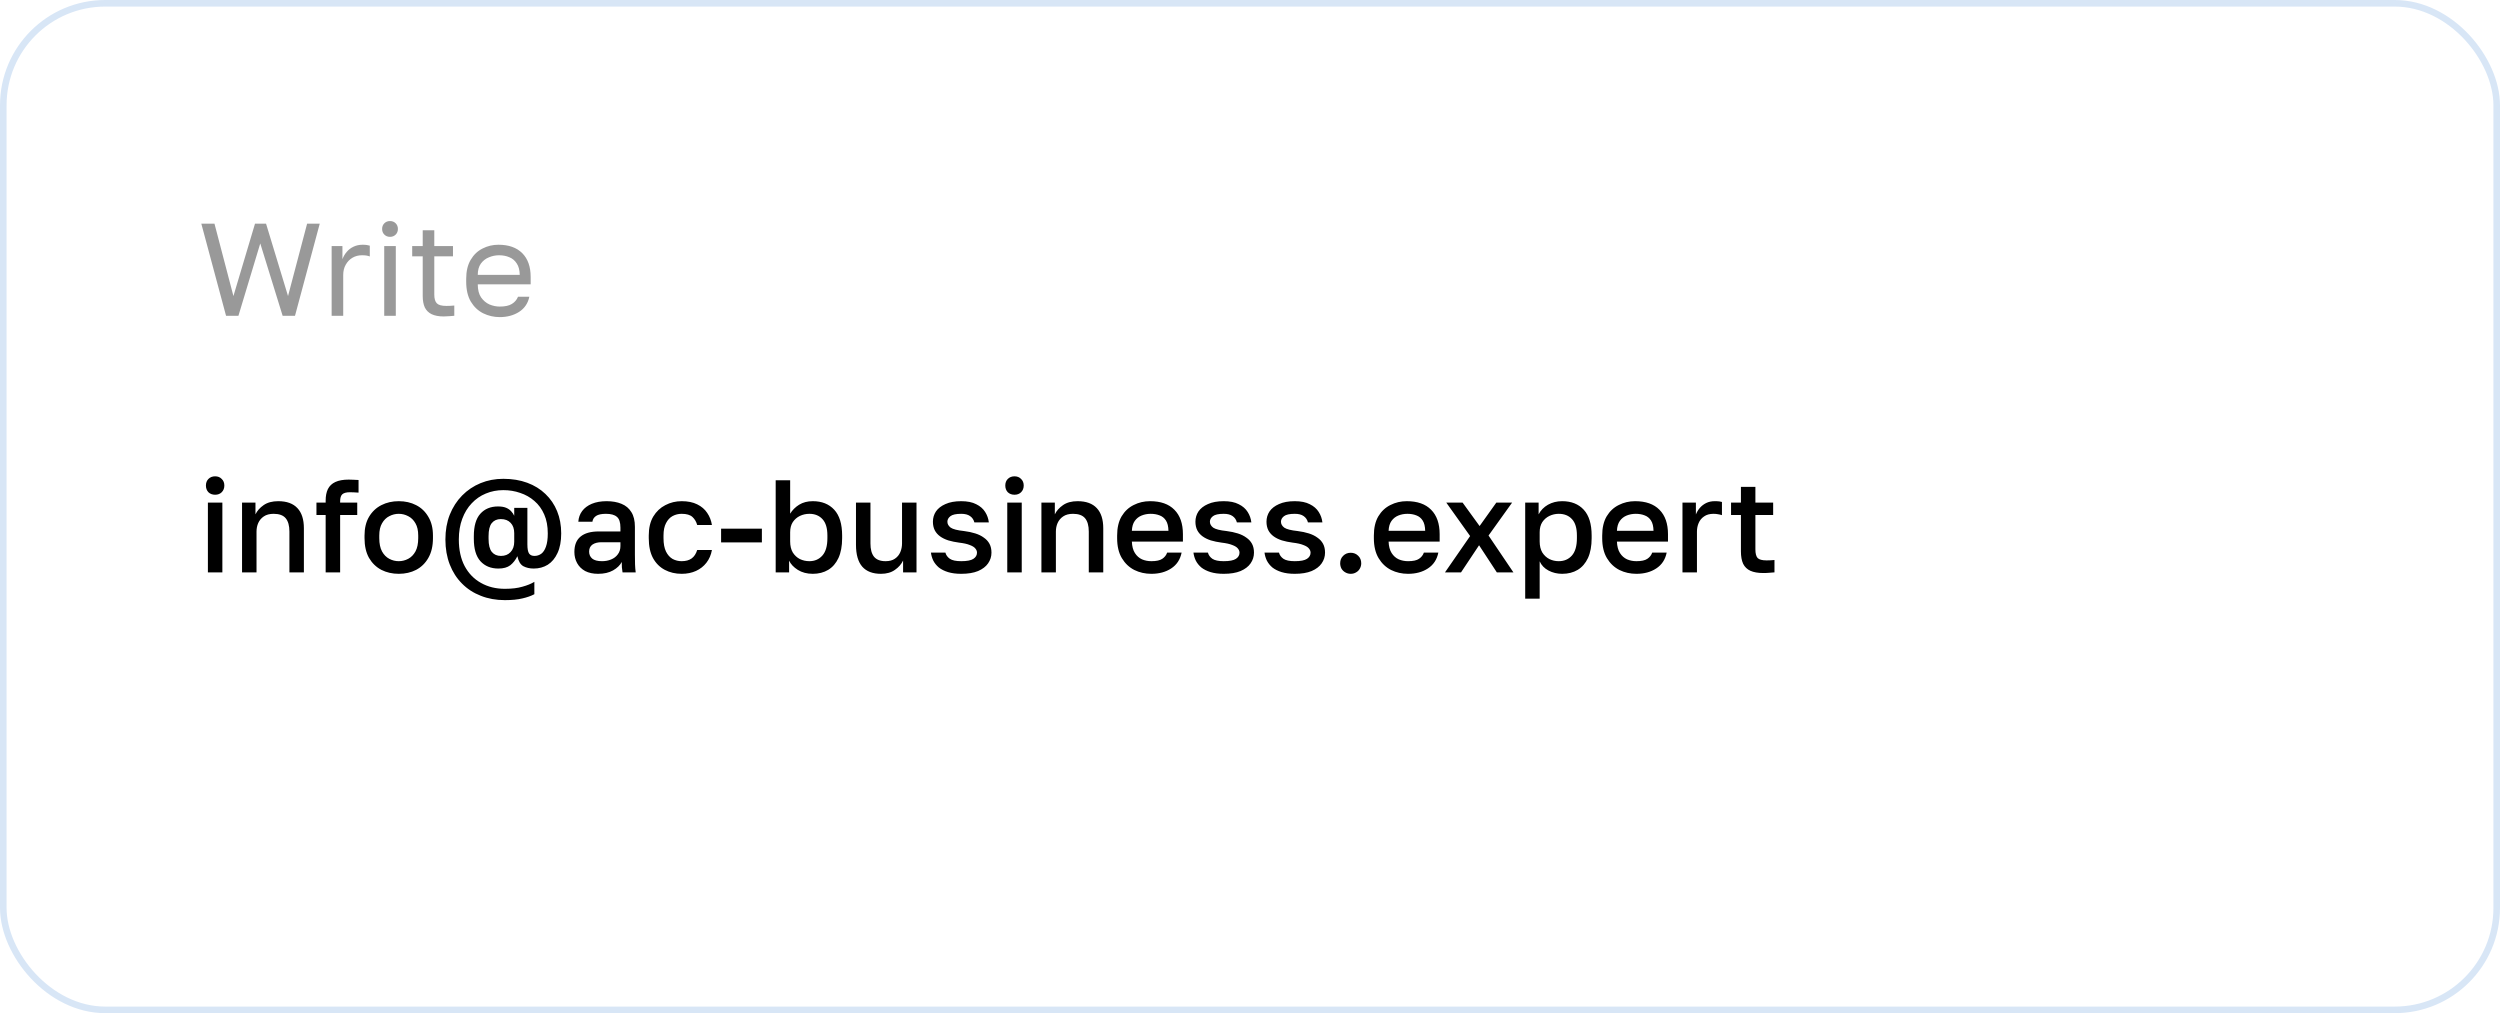 <?xml version="1.0" encoding="UTF-8"?> <svg xmlns="http://www.w3.org/2000/svg" width="380" height="154" viewBox="0 0 380 154" fill="none"><rect x="0.5" y="0.5" width="379" height="153" rx="15.5" stroke="#D8E6F6"></rect><path d="M31.6 87V76.4H33.8V87H31.6ZM32.7 75.2C32.287 75.2 31.947 75.073 31.68 74.82C31.427 74.553 31.3 74.213 31.3 73.8C31.3 73.387 31.427 73.053 31.68 72.8C31.947 72.533 32.287 72.4 32.7 72.4C33.113 72.4 33.447 72.533 33.7 72.8C33.967 73.053 34.1 73.387 34.1 73.8C34.1 74.213 33.967 74.553 33.7 74.82C33.447 75.073 33.113 75.2 32.7 75.2ZM36.791 87V76.4H38.831V78.18C39.084 77.647 39.497 77.18 40.071 76.78C40.644 76.38 41.384 76.18 42.291 76.18C43.584 76.18 44.557 76.533 45.211 77.24C45.864 77.933 46.191 78.953 46.191 80.3V87H43.991V80.8C43.991 79.907 43.804 79.233 43.431 78.78C43.057 78.327 42.444 78.1 41.591 78.1C40.977 78.1 40.477 78.233 40.091 78.5C39.717 78.753 39.437 79.087 39.251 79.5C39.077 79.9 38.991 80.333 38.991 80.8V87H36.791ZM49.5 87V78.28H48.1V76.4H49.5V76.1C49.5 75.393 49.613 74.807 49.84 74.34C50.08 73.86 50.46 73.5 50.98 73.26C51.5 73.02 52.173 72.9 53 72.9C53.2 72.9 53.427 72.907 53.68 72.92C53.933 72.92 54.207 72.933 54.5 72.96V74.88C54.3 74.853 54.08 74.84 53.84 74.84C53.613 74.827 53.4 74.82 53.2 74.82C52.64 74.82 52.247 74.927 52.02 75.14C51.807 75.34 51.7 75.693 51.7 76.2V76.4H54.3V78.28H51.7V87H49.5ZM60.609 87.22C59.636 87.22 58.756 87.02 57.969 86.62C57.183 86.207 56.556 85.6 56.089 84.8C55.636 83.987 55.409 82.987 55.409 81.8V81.4C55.409 80.28 55.636 79.333 56.089 78.56C56.556 77.773 57.183 77.18 57.969 76.78C58.756 76.38 59.636 76.18 60.609 76.18C61.596 76.18 62.476 76.38 63.249 76.78C64.036 77.18 64.656 77.773 65.109 78.56C65.576 79.333 65.809 80.28 65.809 81.4V81.8C65.809 82.987 65.576 83.987 65.109 84.8C64.656 85.6 64.036 86.207 63.249 86.62C62.476 87.02 61.596 87.22 60.609 87.22ZM60.609 85.3C61.116 85.3 61.596 85.18 62.049 84.94C62.503 84.7 62.869 84.327 63.149 83.82C63.429 83.3 63.569 82.627 63.569 81.8V81.4C63.569 80.64 63.429 80.02 63.149 79.54C62.869 79.047 62.503 78.687 62.049 78.46C61.596 78.22 61.116 78.1 60.609 78.1C60.103 78.1 59.623 78.22 59.169 78.46C58.716 78.687 58.349 79.047 58.069 79.54C57.789 80.02 57.649 80.64 57.649 81.4V81.8C57.649 82.627 57.789 83.3 58.069 83.82C58.349 84.327 58.716 84.7 59.169 84.94C59.623 85.18 60.103 85.3 60.609 85.3ZM76.742 91.22C75.408 91.22 74.188 91 73.082 90.56C71.975 90.133 71.022 89.513 70.222 88.7C69.422 87.9 68.802 86.933 68.362 85.8C67.922 84.667 67.702 83.4 67.702 82C67.702 80.613 67.922 79.36 68.362 78.24C68.815 77.107 69.442 76.133 70.242 75.32C71.042 74.507 71.975 73.88 73.042 73.44C74.108 73 75.262 72.78 76.502 72.78C77.848 72.78 79.062 72.98 80.142 73.38C81.222 73.78 82.142 74.347 82.902 75.08C83.675 75.813 84.268 76.687 84.682 77.7C85.095 78.713 85.302 79.84 85.302 81.08C85.302 82.267 85.115 83.26 84.742 84.06C84.382 84.847 83.888 85.44 83.262 85.84C82.635 86.227 81.922 86.42 81.122 86.42C80.522 86.42 79.995 86.3 79.542 86.06C79.102 85.807 78.802 85.3 78.642 84.54C78.362 85.113 78.002 85.573 77.562 85.92C77.122 86.253 76.522 86.42 75.762 86.42C74.615 86.42 73.702 86.047 73.022 85.3C72.355 84.553 72.022 83.42 72.022 81.9V81.5C72.022 79.967 72.348 78.833 73.002 78.1C73.668 77.353 74.568 76.98 75.702 76.98C76.195 76.98 76.602 77.047 76.922 77.18C77.242 77.313 77.502 77.493 77.702 77.72C77.902 77.933 78.055 78.16 78.162 78.4V77.2H80.162V82.74C80.162 83.42 80.248 83.887 80.422 84.14C80.595 84.38 80.868 84.5 81.242 84.5C81.615 84.5 81.955 84.393 82.262 84.18C82.568 83.953 82.808 83.593 82.982 83.1C83.168 82.593 83.262 81.92 83.262 81.08C83.262 79.973 83.082 79.013 82.722 78.2C82.362 77.373 81.862 76.687 81.222 76.14C80.595 75.593 79.875 75.187 79.062 74.92C78.262 74.64 77.408 74.5 76.502 74.5C75.555 74.5 74.668 74.673 73.842 75.02C73.028 75.353 72.315 75.847 71.702 76.5C71.088 77.14 70.608 77.927 70.262 78.86C69.915 79.78 69.742 80.827 69.742 82C69.742 83.573 70.035 84.92 70.622 86.04C71.222 87.16 72.048 88.013 73.102 88.6C74.155 89.2 75.368 89.5 76.742 89.5C77.795 89.5 78.682 89.393 79.402 89.18C80.135 88.98 80.742 88.733 81.222 88.44V90.32C80.715 90.587 80.108 90.8 79.402 90.96C78.695 91.133 77.808 91.22 76.742 91.22ZM76.142 84.5C76.755 84.5 77.242 84.307 77.602 83.92C77.975 83.533 78.162 83.007 78.162 82.34V81.04C78.162 80.373 77.982 79.853 77.622 79.48C77.262 79.093 76.762 78.9 76.122 78.9C75.535 78.9 75.075 79.107 74.742 79.52C74.422 79.92 74.262 80.58 74.262 81.5V81.9C74.262 82.82 74.428 83.487 74.762 83.9C75.095 84.3 75.555 84.5 76.142 84.5ZM90.906 87.22C90.146 87.22 89.493 87.08 88.946 86.8C88.413 86.507 88.006 86.107 87.726 85.6C87.446 85.093 87.306 84.527 87.306 83.9C87.306 82.847 87.62 82.067 88.246 81.56C88.873 81.04 89.793 80.78 91.006 80.78H94.306V80.2C94.306 79.4 94.126 78.853 93.766 78.56C93.42 78.253 92.866 78.1 92.106 78.1C91.426 78.1 90.926 78.207 90.606 78.42C90.286 78.633 90.1 78.927 90.046 79.3H87.906C87.946 78.687 88.14 78.147 88.486 77.68C88.833 77.213 89.32 76.847 89.946 76.58C90.586 76.313 91.34 76.18 92.206 76.18C93.073 76.18 93.826 76.313 94.466 76.58C95.12 76.847 95.62 77.267 95.966 77.84C96.326 78.4 96.506 79.147 96.506 80.08V84.3C96.506 84.86 96.513 85.353 96.526 85.78C96.54 86.193 96.573 86.6 96.626 87H94.626C94.586 86.693 94.553 86.433 94.526 86.22C94.513 86.007 94.506 85.74 94.506 85.42C94.253 85.913 93.813 86.34 93.186 86.7C92.573 87.047 91.813 87.22 90.906 87.22ZM91.506 85.3C92.013 85.3 92.473 85.213 92.886 85.04C93.313 84.867 93.653 84.607 93.906 84.26C94.173 83.913 94.306 83.493 94.306 83V82.42H91.406C90.846 82.42 90.393 82.54 90.046 82.78C89.713 83.02 89.546 83.373 89.546 83.84C89.546 84.28 89.7 84.633 90.006 84.9C90.326 85.167 90.826 85.3 91.506 85.3ZM103.613 87.22C102.666 87.22 101.813 87.02 101.053 86.62C100.293 86.22 99.692 85.62 99.252 84.82C98.826 84.02 98.612 83.013 98.612 81.8V81.4C98.612 80.253 98.839 79.293 99.293 78.52C99.759 77.747 100.373 77.167 101.133 76.78C101.893 76.38 102.719 76.18 103.613 76.18C104.546 76.18 105.333 76.34 105.973 76.66C106.626 76.98 107.133 77.413 107.493 77.96C107.866 78.507 108.106 79.12 108.213 79.8H105.973C105.839 79.307 105.599 78.9 105.253 78.58C104.906 78.26 104.359 78.1 103.613 78.1C103.119 78.1 102.659 78.213 102.233 78.44C101.819 78.667 101.486 79.027 101.233 79.52C100.979 80 100.853 80.627 100.853 81.4V81.8C100.853 82.64 100.979 83.32 101.233 83.84C101.486 84.347 101.819 84.72 102.233 84.96C102.659 85.187 103.119 85.3 103.613 85.3C104.239 85.3 104.746 85.16 105.133 84.88C105.519 84.6 105.799 84.173 105.973 83.6H108.213C108.079 84.347 107.799 84.993 107.373 85.54C106.959 86.073 106.433 86.487 105.793 86.78C105.153 87.073 104.426 87.22 103.613 87.22ZM109.606 82.44V80.36H115.806V82.44H109.606ZM123.544 87.22C122.664 87.22 121.904 87.02 121.264 86.62C120.637 86.22 120.197 85.753 119.944 85.22V87H117.904V73H120.104V78.08C120.437 77.533 120.891 77.08 121.464 76.72C122.051 76.36 122.744 76.18 123.544 76.18C124.917 76.18 126.004 76.613 126.804 77.48C127.604 78.347 128.004 79.653 128.004 81.4V81.8C128.004 83 127.817 84.007 127.444 84.82C127.071 85.62 126.551 86.22 125.884 86.62C125.217 87.02 124.437 87.22 123.544 87.22ZM123.024 85.3C123.837 85.3 124.497 85.013 125.004 84.44C125.511 83.867 125.764 82.987 125.764 81.8V81.4C125.764 80.28 125.517 79.453 125.024 78.92C124.531 78.373 123.864 78.1 123.024 78.1C122.517 78.1 122.037 78.207 121.584 78.42C121.144 78.633 120.784 78.947 120.504 79.36C120.237 79.773 120.104 80.287 120.104 80.9V82.3C120.104 82.967 120.237 83.527 120.504 83.98C120.784 84.42 121.144 84.753 121.584 84.98C122.037 85.193 122.517 85.3 123.024 85.3ZM133.909 87.22C132.655 87.22 131.709 86.86 131.069 86.14C130.429 85.407 130.109 84.293 130.109 82.8V76.4H132.309V82.6C132.309 83.493 132.489 84.167 132.849 84.62C133.222 85.073 133.809 85.3 134.609 85.3C135.195 85.3 135.669 85.173 136.029 84.92C136.402 84.667 136.675 84.333 136.849 83.92C137.022 83.507 137.109 83.067 137.109 82.6V76.4H139.309V87H137.269V85.2C137.015 85.747 136.602 86.22 136.029 86.62C135.469 87.02 134.762 87.22 133.909 87.22ZM146.103 87.22C145.33 87.22 144.663 87.133 144.103 86.96C143.543 86.787 143.076 86.553 142.703 86.26C142.343 85.953 142.063 85.607 141.863 85.22C141.676 84.833 141.556 84.427 141.503 84H143.703C143.796 84.373 144.023 84.687 144.383 84.94C144.743 85.18 145.316 85.3 146.103 85.3C146.983 85.3 147.603 85.18 147.963 84.94C148.323 84.7 148.503 84.387 148.503 84C148.503 83.773 148.416 83.56 148.243 83.36C148.083 83.16 147.803 82.987 147.403 82.84C147.016 82.68 146.476 82.56 145.783 82.48C145.183 82.4 144.636 82.287 144.143 82.14C143.65 81.98 143.23 81.773 142.883 81.52C142.536 81.267 142.27 80.96 142.083 80.6C141.896 80.227 141.803 79.793 141.803 79.3C141.803 78.727 141.956 78.207 142.263 77.74C142.583 77.273 143.063 76.9 143.703 76.62C144.343 76.327 145.143 76.18 146.103 76.18C147.036 76.18 147.796 76.333 148.383 76.64C148.983 76.933 149.436 77.327 149.743 77.82C150.05 78.3 150.236 78.827 150.303 79.4H148.103C147.996 78.987 147.776 78.667 147.443 78.44C147.123 78.213 146.676 78.1 146.103 78.1C145.316 78.1 144.77 78.22 144.463 78.46C144.156 78.7 144.003 78.98 144.003 79.3C144.003 79.647 144.17 79.947 144.503 80.2C144.85 80.44 145.53 80.613 146.543 80.72C147.17 80.8 147.736 80.92 148.243 81.08C148.75 81.24 149.183 81.453 149.543 81.72C149.916 81.973 150.203 82.287 150.403 82.66C150.603 83.033 150.703 83.48 150.703 84C150.703 84.6 150.53 85.147 150.183 85.64C149.85 86.12 149.343 86.507 148.663 86.8C147.983 87.08 147.13 87.22 146.103 87.22ZM153.104 87V76.4H155.304V87H153.104ZM154.204 75.2C153.791 75.2 153.451 75.073 153.184 74.82C152.931 74.553 152.804 74.213 152.804 73.8C152.804 73.387 152.931 73.053 153.184 72.8C153.451 72.533 153.791 72.4 154.204 72.4C154.617 72.4 154.951 72.533 155.204 72.8C155.471 73.053 155.604 73.387 155.604 73.8C155.604 74.213 155.471 74.553 155.204 74.82C154.951 75.073 154.617 75.2 154.204 75.2ZM158.295 87V76.4H160.335V78.18C160.588 77.647 161.001 77.18 161.575 76.78C162.148 76.38 162.888 76.18 163.795 76.18C165.088 76.18 166.061 76.533 166.715 77.24C167.368 77.933 167.695 78.953 167.695 80.3V87H165.495V80.8C165.495 79.907 165.308 79.233 164.935 78.78C164.561 78.327 163.948 78.1 163.095 78.1C162.481 78.1 161.981 78.233 161.595 78.5C161.221 78.753 160.941 79.087 160.755 79.5C160.581 79.9 160.495 80.333 160.495 80.8V87H158.295ZM175.004 87.22C174.071 87.22 173.211 87.027 172.424 86.64C171.637 86.24 171.004 85.64 170.524 84.84C170.044 84.04 169.804 83.027 169.804 81.8V81.4C169.804 80.227 170.031 79.253 170.484 78.48C170.951 77.707 171.564 77.133 172.324 76.76C173.084 76.373 173.911 76.18 174.804 76.18C176.417 76.18 177.651 76.613 178.504 77.48C179.371 78.347 179.804 79.587 179.804 81.2V82.32H172.044C172.071 83.04 172.224 83.62 172.504 84.06C172.784 84.5 173.144 84.82 173.584 85.02C174.024 85.207 174.497 85.3 175.004 85.3C175.764 85.3 176.317 85.18 176.664 84.94C177.024 84.7 177.271 84.387 177.404 84H179.604C179.391 85.053 178.864 85.853 178.024 86.4C177.197 86.947 176.191 87.22 175.004 87.22ZM174.904 78.1C174.411 78.1 173.951 78.187 173.524 78.36C173.097 78.533 172.751 78.807 172.484 79.18C172.217 79.553 172.071 80.053 172.044 80.68H177.604C177.591 80.013 177.464 79.493 177.224 79.12C176.984 78.747 176.664 78.487 176.264 78.34C175.864 78.18 175.411 78.1 174.904 78.1ZM186.005 87.22C185.232 87.22 184.565 87.133 184.005 86.96C183.445 86.787 182.979 86.553 182.605 86.26C182.245 85.953 181.965 85.607 181.765 85.22C181.579 84.833 181.459 84.427 181.405 84H183.605C183.699 84.373 183.925 84.687 184.285 84.94C184.645 85.18 185.219 85.3 186.005 85.3C186.885 85.3 187.505 85.18 187.865 84.94C188.225 84.7 188.405 84.387 188.405 84C188.405 83.773 188.319 83.56 188.145 83.36C187.985 83.16 187.705 82.987 187.305 82.84C186.919 82.68 186.379 82.56 185.685 82.48C185.085 82.4 184.539 82.287 184.045 82.14C183.552 81.98 183.132 81.773 182.785 81.52C182.439 81.267 182.172 80.96 181.985 80.6C181.799 80.227 181.705 79.793 181.705 79.3C181.705 78.727 181.859 78.207 182.165 77.74C182.485 77.273 182.965 76.9 183.605 76.62C184.245 76.327 185.045 76.18 186.005 76.18C186.939 76.18 187.699 76.333 188.285 76.64C188.885 76.933 189.339 77.327 189.645 77.82C189.952 78.3 190.139 78.827 190.205 79.4H188.005C187.899 78.987 187.679 78.667 187.345 78.44C187.025 78.213 186.579 78.1 186.005 78.1C185.219 78.1 184.672 78.22 184.365 78.46C184.059 78.7 183.905 78.98 183.905 79.3C183.905 79.647 184.072 79.947 184.405 80.2C184.752 80.44 185.432 80.613 186.445 80.72C187.072 80.8 187.639 80.92 188.145 81.08C188.652 81.24 189.085 81.453 189.445 81.72C189.819 81.973 190.105 82.287 190.305 82.66C190.505 83.033 190.605 83.48 190.605 84C190.605 84.6 190.432 85.147 190.085 85.64C189.752 86.12 189.245 86.507 188.565 86.8C187.885 87.08 187.032 87.22 186.005 87.22ZM196.806 87.22C196.033 87.22 195.366 87.133 194.806 86.96C194.246 86.787 193.78 86.553 193.406 86.26C193.046 85.953 192.766 85.607 192.566 85.22C192.38 84.833 192.26 84.427 192.206 84H194.406C194.5 84.373 194.726 84.687 195.086 84.94C195.446 85.18 196.02 85.3 196.806 85.3C197.686 85.3 198.306 85.18 198.666 84.94C199.026 84.7 199.206 84.387 199.206 84C199.206 83.773 199.12 83.56 198.946 83.36C198.786 83.16 198.506 82.987 198.106 82.84C197.72 82.68 197.18 82.56 196.486 82.48C195.886 82.4 195.34 82.287 194.846 82.14C194.353 81.98 193.933 81.773 193.586 81.52C193.24 81.267 192.973 80.96 192.786 80.6C192.6 80.227 192.506 79.793 192.506 79.3C192.506 78.727 192.66 78.207 192.966 77.74C193.286 77.273 193.766 76.9 194.406 76.62C195.046 76.327 195.846 76.18 196.806 76.18C197.74 76.18 198.5 76.333 199.086 76.64C199.686 76.933 200.14 77.327 200.446 77.82C200.753 78.3 200.94 78.827 201.006 79.4H198.806C198.7 78.987 198.48 78.667 198.146 78.44C197.826 78.213 197.38 78.1 196.806 78.1C196.02 78.1 195.473 78.22 195.166 78.46C194.86 78.7 194.706 78.98 194.706 79.3C194.706 79.647 194.873 79.947 195.206 80.2C195.553 80.44 196.233 80.613 197.246 80.72C197.873 80.8 198.44 80.92 198.946 81.08C199.453 81.24 199.886 81.453 200.246 81.72C200.62 81.973 200.906 82.287 201.106 82.66C201.306 83.033 201.406 83.48 201.406 84C201.406 84.6 201.233 85.147 200.886 85.64C200.553 86.12 200.046 86.507 199.366 86.8C198.686 87.08 197.833 87.22 196.806 87.22ZM205.307 87.22C205.014 87.22 204.74 87.147 204.487 87C204.247 86.867 204.054 86.68 203.907 86.44C203.774 86.187 203.707 85.913 203.707 85.62C203.707 85.153 203.86 84.773 204.167 84.48C204.474 84.173 204.854 84.02 205.307 84.02C205.76 84.02 206.14 84.173 206.447 84.48C206.754 84.773 206.907 85.153 206.907 85.62C206.907 85.913 206.834 86.187 206.687 86.44C206.554 86.68 206.367 86.867 206.127 87C205.887 87.147 205.614 87.22 205.307 87.22ZM214.027 87.22C213.094 87.22 212.234 87.027 211.447 86.64C210.661 86.24 210.027 85.64 209.547 84.84C209.067 84.04 208.827 83.027 208.827 81.8V81.4C208.827 80.227 209.054 79.253 209.507 78.48C209.974 77.707 210.587 77.133 211.347 76.76C212.107 76.373 212.934 76.18 213.827 76.18C215.441 76.18 216.674 76.613 217.527 77.48C218.394 78.347 218.827 79.587 218.827 81.2V82.32H211.067C211.094 83.04 211.247 83.62 211.527 84.06C211.807 84.5 212.167 84.82 212.607 85.02C213.047 85.207 213.521 85.3 214.027 85.3C214.787 85.3 215.341 85.18 215.687 84.94C216.047 84.7 216.294 84.387 216.427 84H218.627C218.414 85.053 217.887 85.853 217.047 86.4C216.221 86.947 215.214 87.22 214.027 87.22ZM213.927 78.1C213.434 78.1 212.974 78.187 212.547 78.36C212.121 78.533 211.774 78.807 211.507 79.18C211.241 79.553 211.094 80.053 211.067 80.68H216.627C216.614 80.013 216.487 79.493 216.247 79.12C216.007 78.747 215.687 78.487 215.287 78.34C214.887 78.18 214.434 78.1 213.927 78.1ZM219.638 87L223.458 81.48L219.838 76.4H222.318L224.898 79.96L227.438 76.4H229.838L226.258 81.4L230.038 87H227.518L224.818 82.88L222.078 87H219.638ZM231.83 91V76.4H233.87V78.18C234.19 77.567 234.663 77.08 235.29 76.72C235.93 76.36 236.65 76.18 237.45 76.18C238.836 76.18 239.93 76.613 240.73 77.48C241.53 78.347 241.93 79.653 241.93 81.4V81.8C241.93 83 241.743 84.007 241.37 84.82C240.996 85.62 240.476 86.22 239.81 86.62C239.143 87.02 238.356 87.22 237.45 87.22C236.69 87.22 235.996 87.053 235.37 86.72C234.743 86.387 234.296 85.92 234.03 85.32V91H231.83ZM236.93 85.3C237.756 85.3 238.423 85.013 238.93 84.44C239.436 83.867 239.69 82.987 239.69 81.8V81.4C239.69 80.28 239.443 79.453 238.95 78.92C238.456 78.373 237.783 78.1 236.93 78.1C236.436 78.1 235.963 78.207 235.51 78.42C235.07 78.633 234.71 78.947 234.43 79.36C234.163 79.773 234.03 80.287 234.03 80.9V82.3C234.03 82.967 234.163 83.527 234.43 83.98C234.71 84.42 235.07 84.753 235.51 84.98C235.95 85.193 236.423 85.3 236.93 85.3ZM248.734 87.22C247.801 87.22 246.941 87.027 246.154 86.64C245.368 86.24 244.734 85.64 244.254 84.84C243.774 84.04 243.534 83.027 243.534 81.8V81.4C243.534 80.227 243.761 79.253 244.214 78.48C244.681 77.707 245.294 77.133 246.054 76.76C246.814 76.373 247.641 76.18 248.534 76.18C250.148 76.18 251.381 76.613 252.234 77.48C253.101 78.347 253.534 79.587 253.534 81.2V82.32H245.774C245.801 83.04 245.954 83.62 246.234 84.06C246.514 84.5 246.874 84.82 247.314 85.02C247.754 85.207 248.228 85.3 248.734 85.3C249.494 85.3 250.048 85.18 250.394 84.94C250.754 84.7 251.001 84.387 251.134 84H253.334C253.121 85.053 252.594 85.853 251.754 86.4C250.928 86.947 249.921 87.22 248.734 87.22ZM248.634 78.1C248.141 78.1 247.681 78.187 247.254 78.36C246.828 78.533 246.481 78.807 246.214 79.18C245.948 79.553 245.801 80.053 245.774 80.68H251.334C251.321 80.013 251.194 79.493 250.954 79.12C250.714 78.747 250.394 78.487 249.994 78.34C249.594 78.18 249.141 78.1 248.634 78.1ZM255.736 87V76.4H257.776V78.2C257.923 77.827 258.123 77.493 258.376 77.2C258.643 76.893 258.963 76.647 259.336 76.46C259.723 76.273 260.156 76.18 260.636 76.18C260.969 76.18 261.216 76.193 261.376 76.22C261.549 76.247 261.669 76.273 261.736 76.3V78.3C261.509 78.233 261.303 78.187 261.116 78.16C260.929 78.12 260.703 78.1 260.436 78.1C259.863 78.1 259.389 78.233 259.016 78.5C258.643 78.753 258.369 79.087 258.196 79.5C258.023 79.9 257.936 80.333 257.936 80.8V87H255.736ZM268.02 87.1C267.22 87.1 266.566 86.987 266.06 86.76C265.566 86.533 265.2 86.18 264.96 85.7C264.733 85.207 264.62 84.573 264.62 83.8V78.28H263.12V76.4H264.62V74H266.82V76.4H269.52V78.28H266.82V83.5C266.82 84.127 266.933 84.567 267.16 84.82C267.4 85.06 267.853 85.18 268.52 85.18C268.92 85.18 269.32 85.16 269.72 85.12V87C269.466 87.027 269.206 87.047 268.94 87.06C268.673 87.087 268.366 87.1 268.02 87.1Z" fill="black"></path><path opacity="0.4" d="M34.36 48L30.6 34H32.6L35.48 45L38.76 34H40.44L43.78 45L46.68 34H48.6L44.84 48H42.96L39.56 37L36.24 48H34.36ZM50.409 48V37.4H52.049V39.4C52.209 38.973 52.429 38.6 52.709 38.28C52.989 37.947 53.329 37.687 53.729 37.5C54.142 37.3 54.602 37.2 55.109 37.2C55.375 37.2 55.589 37.213 55.749 37.24C55.922 37.267 56.075 37.3 56.209 37.34V38.98C56.035 38.913 55.862 38.867 55.689 38.84C55.529 38.813 55.302 38.8 55.009 38.8C54.475 38.8 53.995 38.927 53.569 39.18C53.142 39.433 52.802 39.787 52.549 40.24C52.295 40.68 52.169 41.2 52.169 41.8V48H50.409ZM58.402 48V37.4H60.162V48H58.402ZM59.282 36C58.935 36 58.648 35.887 58.422 35.66C58.195 35.433 58.082 35.147 58.082 34.8C58.082 34.453 58.195 34.167 58.422 33.94C58.648 33.713 58.935 33.6 59.282 33.6C59.628 33.6 59.915 33.713 60.142 33.94C60.368 34.167 60.482 34.453 60.482 34.8C60.482 35.147 60.368 35.433 60.142 35.66C59.915 35.887 59.628 36 59.282 36ZM67.453 48.1C66.707 48.1 66.093 47.987 65.613 47.76C65.147 47.533 64.8 47.193 64.573 46.74C64.36 46.273 64.253 45.693 64.253 45V38.96H62.653V37.4H64.253V35H66.013V37.4H68.853V38.96H66.013V44.8C66.013 45.4 66.14 45.833 66.393 46.1C66.647 46.367 67.133 46.5 67.853 46.5C68.253 46.5 68.653 46.48 69.053 46.44V48C68.8 48.027 68.546 48.047 68.293 48.06C68.04 48.087 67.76 48.1 67.453 48.1ZM75.961 48.2C75.068 48.2 74.228 48.007 73.441 47.62C72.668 47.233 72.041 46.64 71.561 45.84C71.094 45.04 70.861 44.027 70.861 42.8V42.4C70.861 41.227 71.088 40.26 71.541 39.5C71.994 38.727 72.594 38.153 73.341 37.78C74.088 37.393 74.894 37.2 75.761 37.2C77.321 37.2 78.528 37.627 79.381 38.48C80.234 39.333 80.661 40.54 80.661 42.1V43.22H72.621C72.621 44.047 72.788 44.707 73.121 45.2C73.468 45.693 73.894 46.053 74.401 46.28C74.921 46.493 75.441 46.6 75.961 46.6C76.761 46.6 77.374 46.467 77.801 46.2C78.241 45.933 78.554 45.567 78.741 45.1H80.461C80.248 46.113 79.721 46.887 78.881 47.42C78.054 47.94 77.081 48.2 75.961 48.2ZM75.861 38.8C75.314 38.8 74.794 38.907 74.301 39.12C73.808 39.32 73.401 39.64 73.081 40.08C72.774 40.52 72.621 41.087 72.621 41.78H79.001C78.988 41.047 78.834 40.467 78.541 40.04C78.261 39.6 77.888 39.287 77.421 39.1C76.954 38.9 76.434 38.8 75.861 38.8Z" fill="black"></path></svg> 